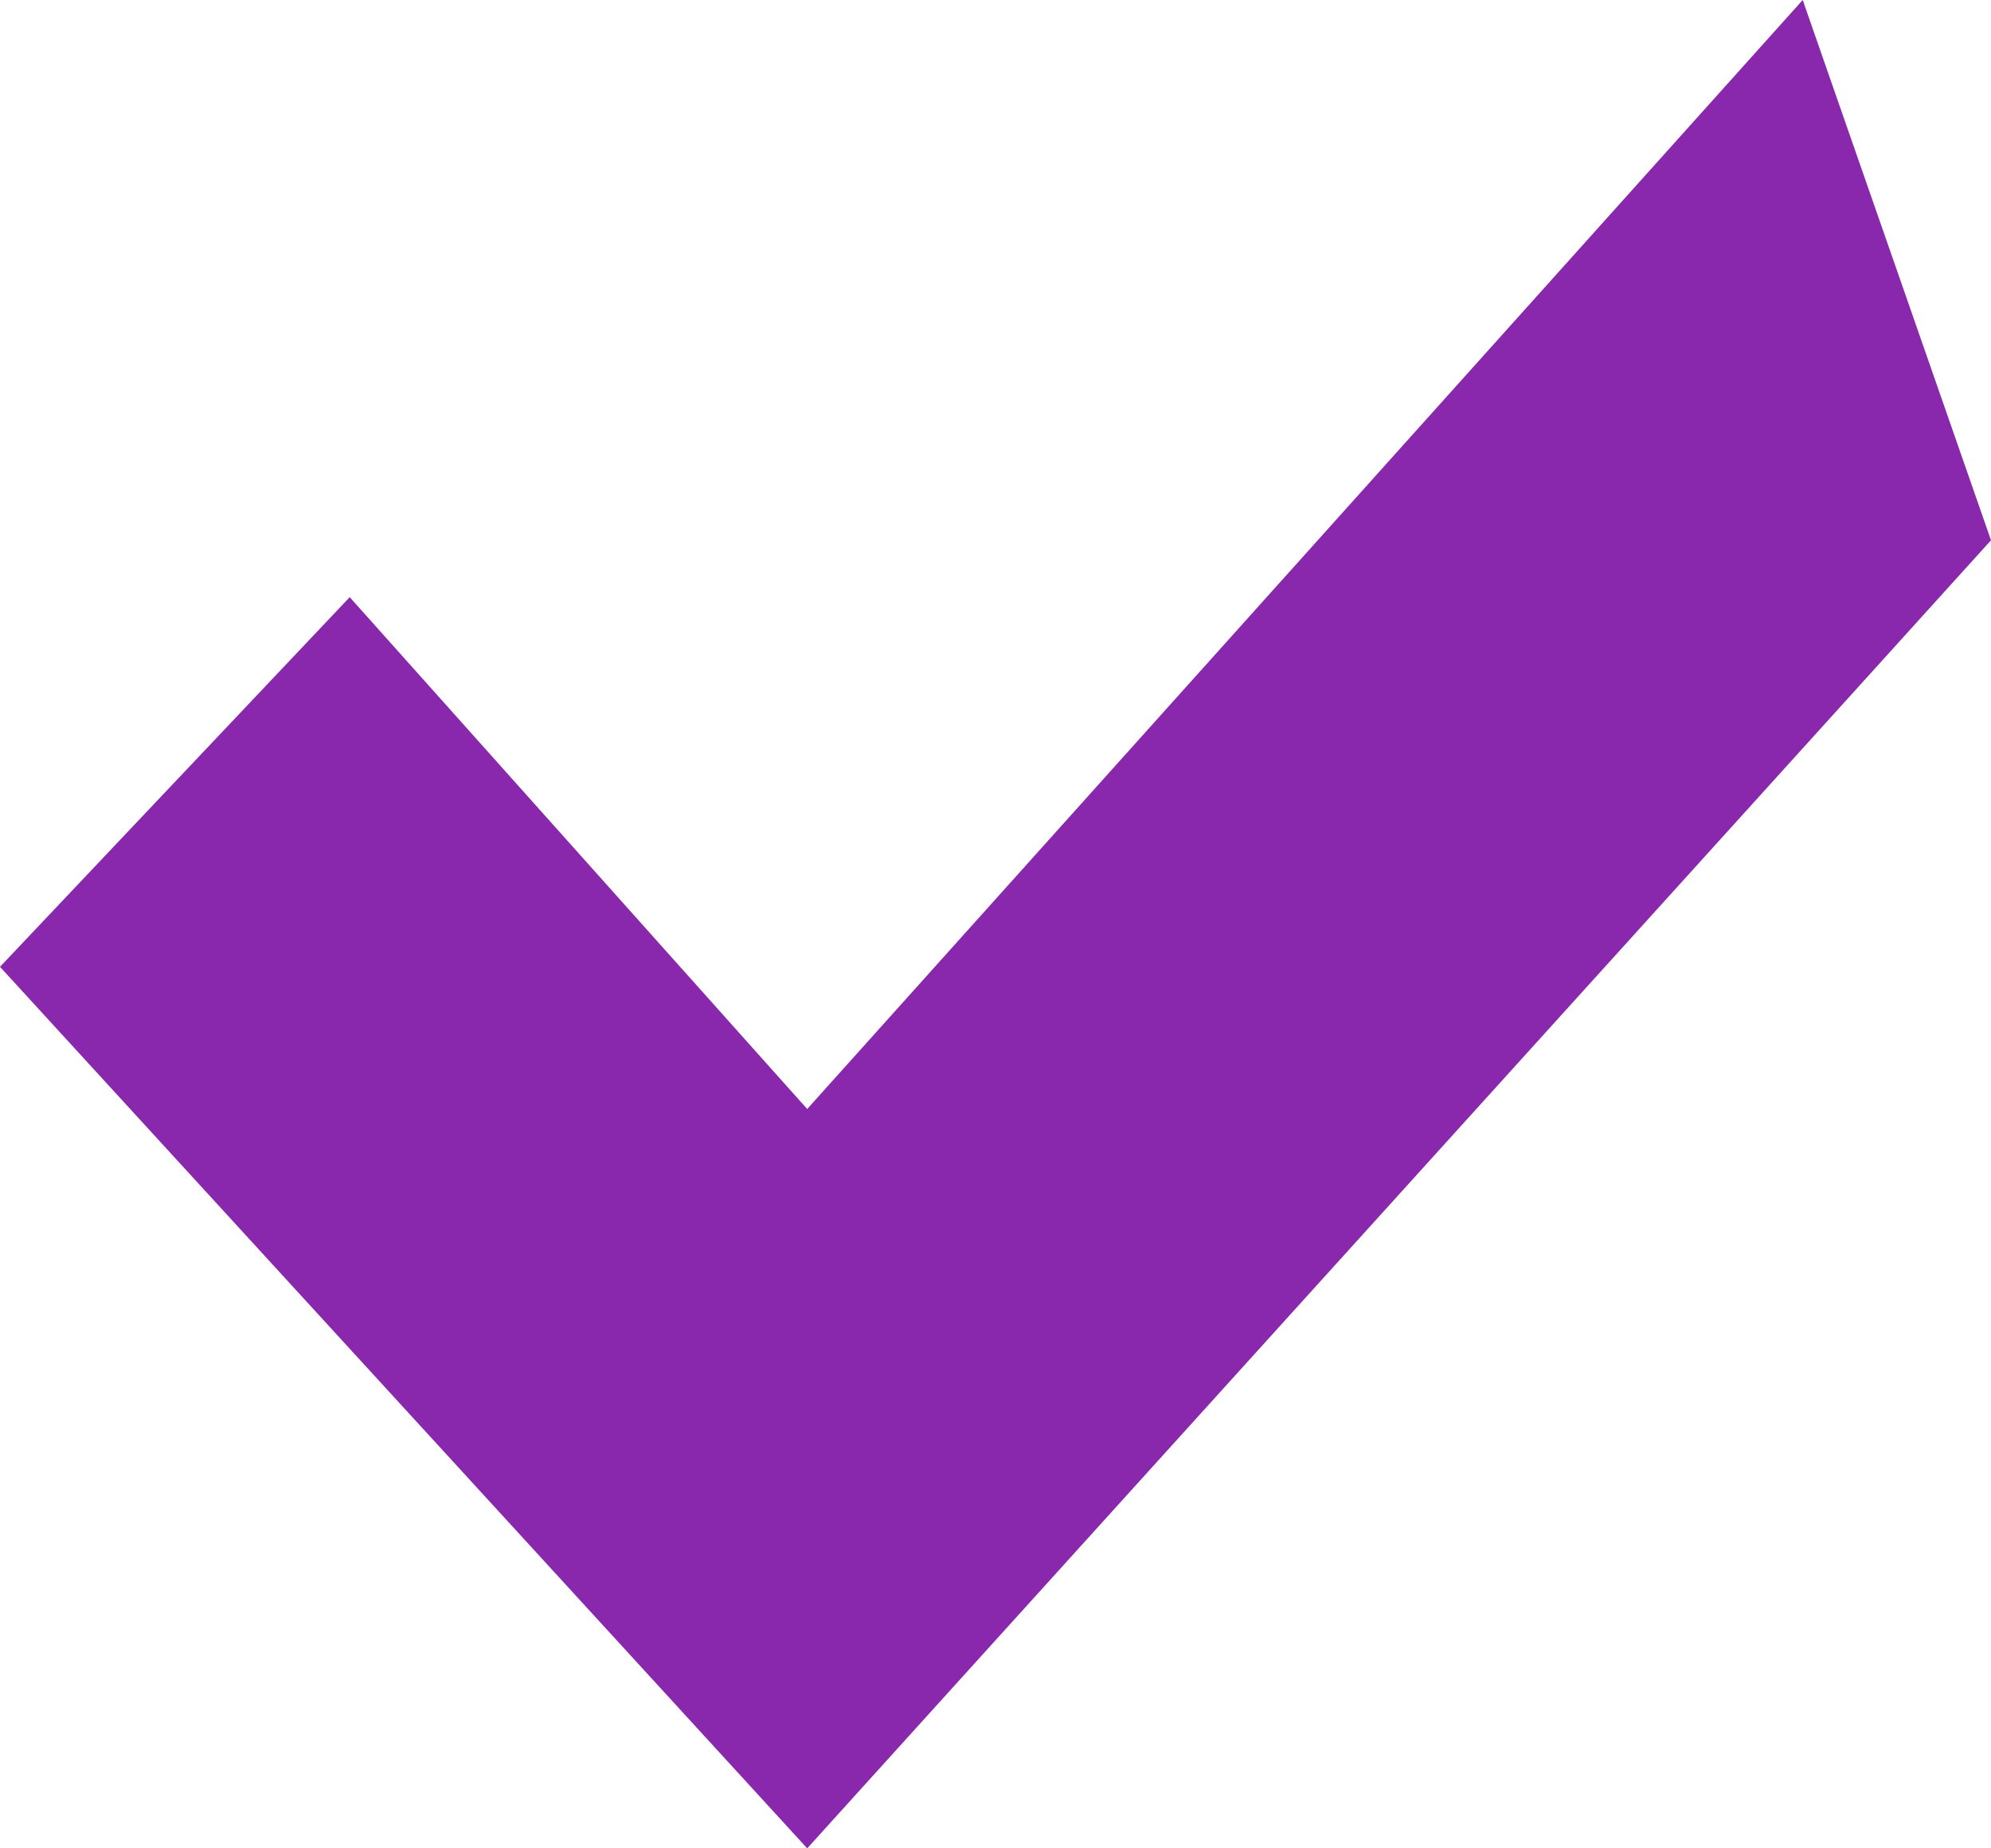 <svg xmlns="http://www.w3.org/2000/svg" width="14" height="13" viewBox="0 0 14 13" fill="none"><path d="M2.459 4.2L5.676 7.8L12.676 -5.78881e-08L14 3.8L5.676 13L6.56437e-07 6.8L2.459 4.2Z" fill="#8927AD"></path></svg>